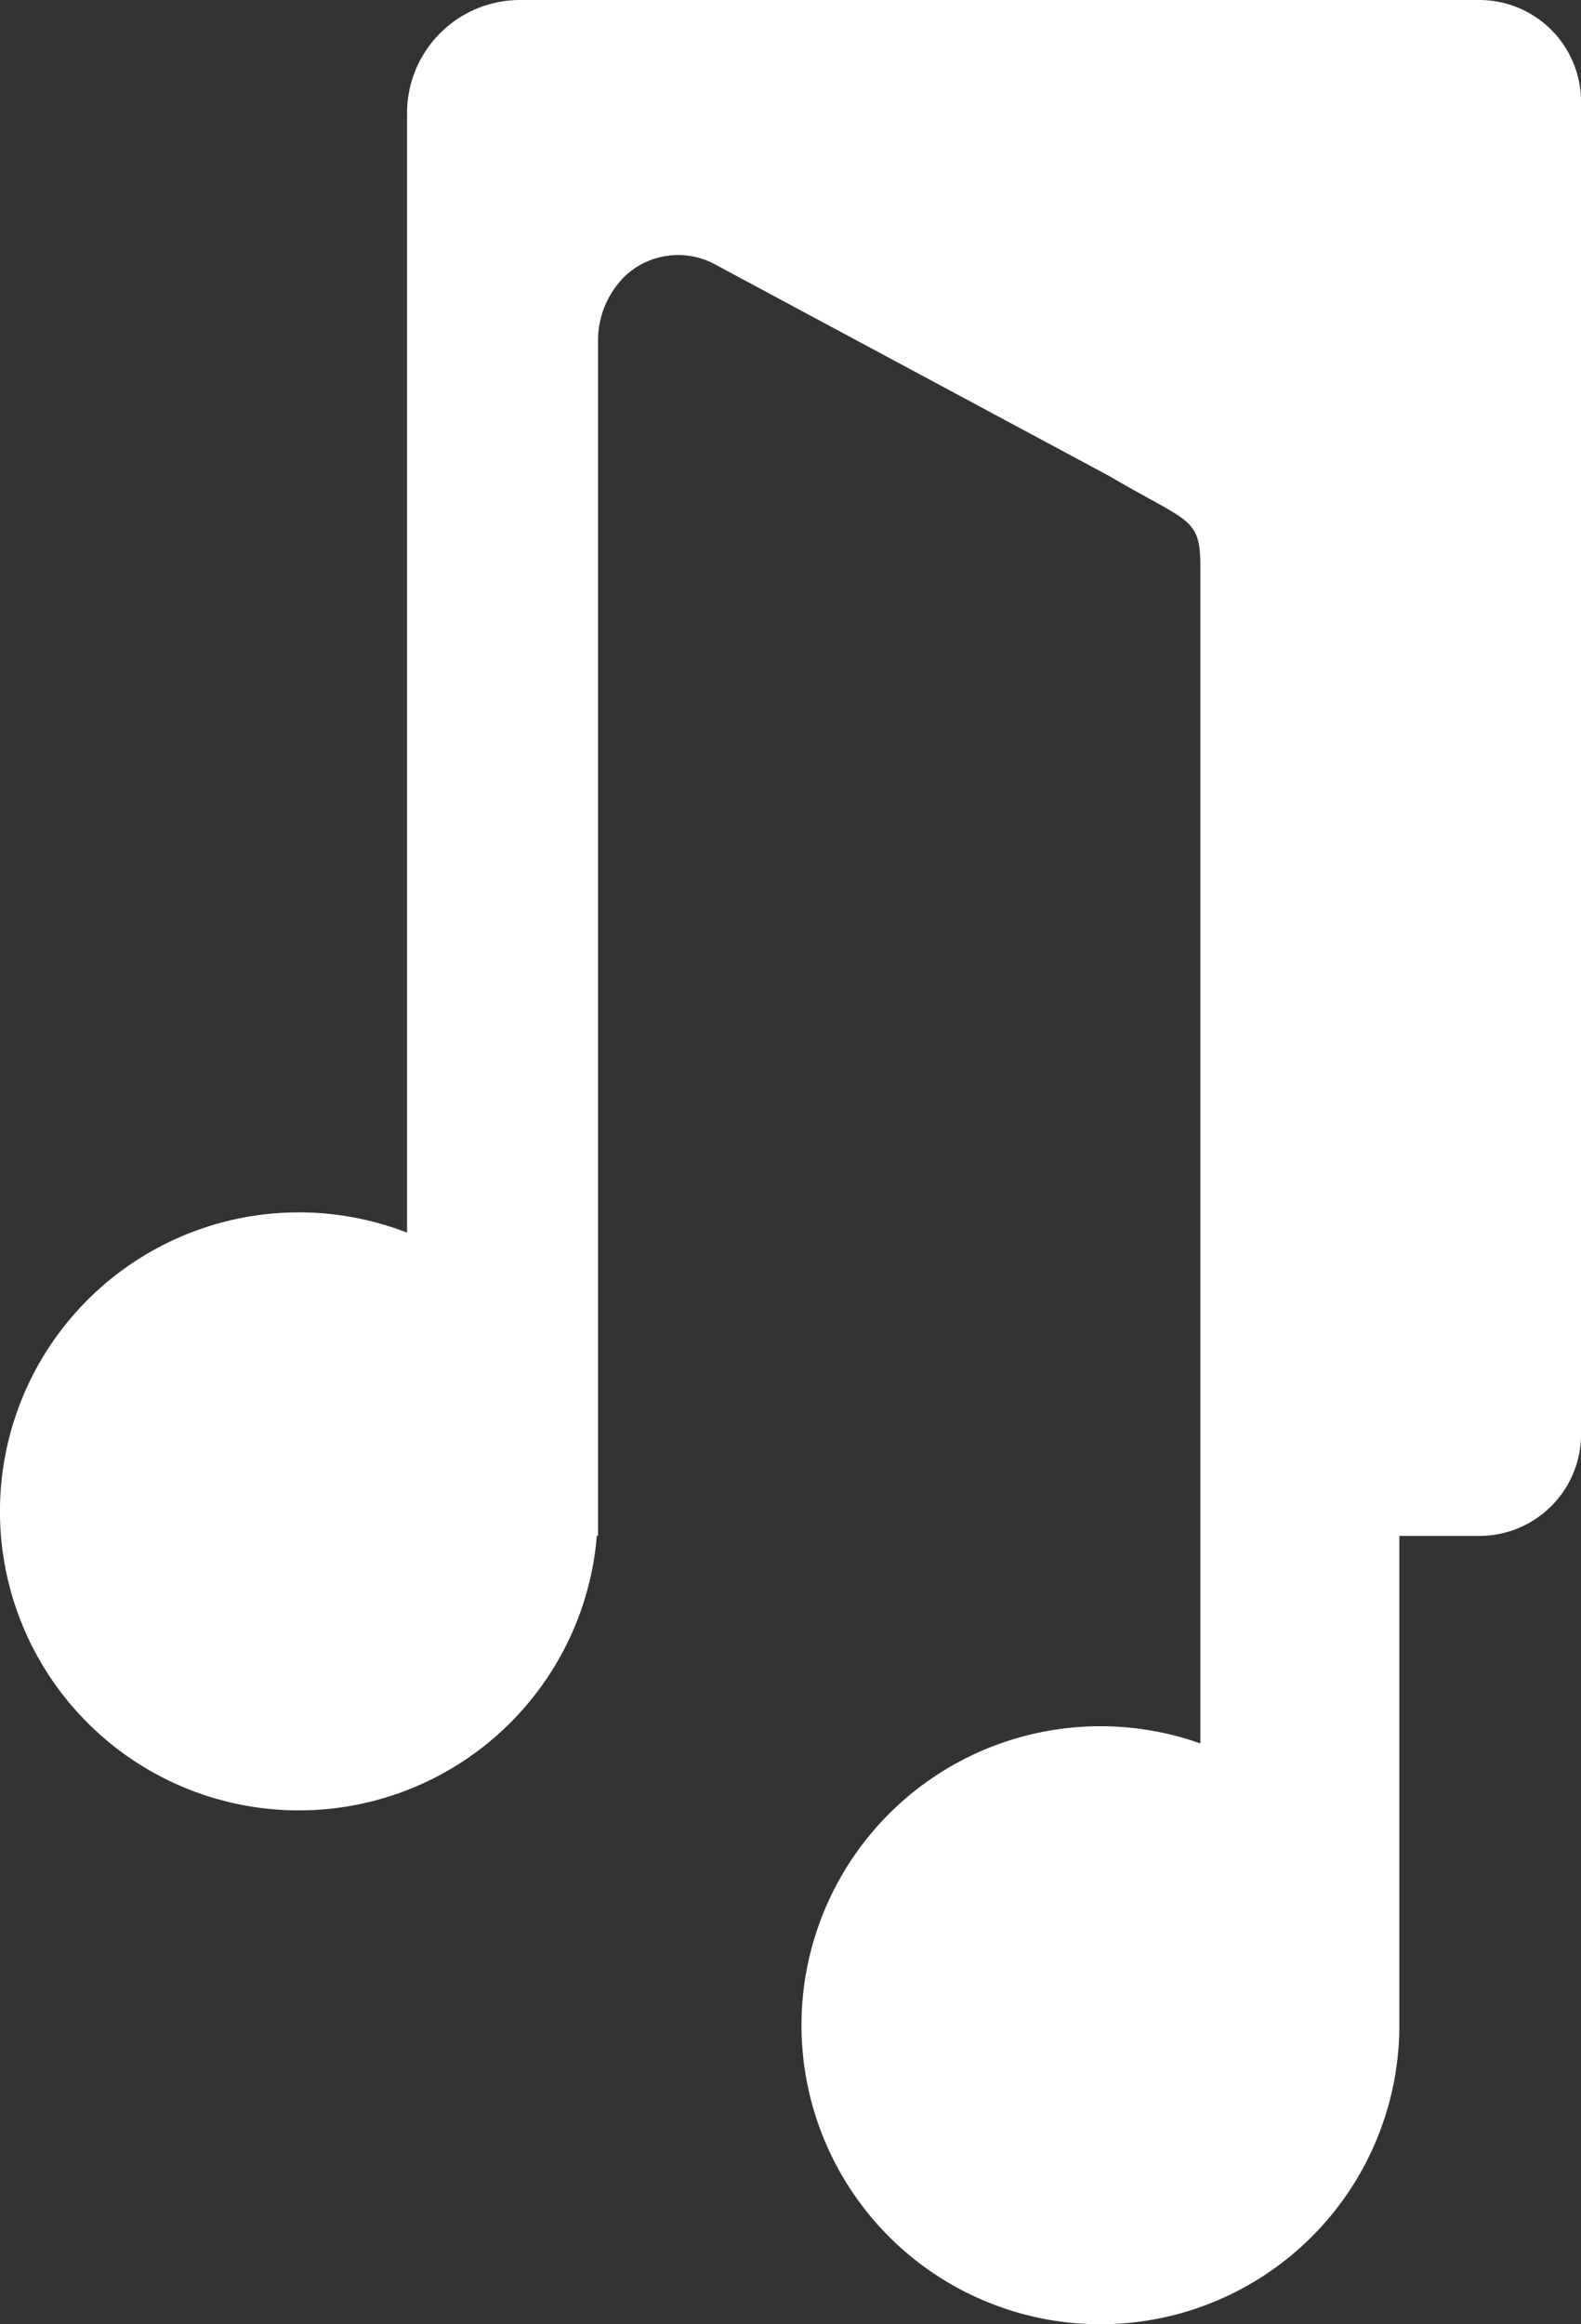 <svg xmlns="http://www.w3.org/2000/svg" width="27.655" height="40.647"><rect width="100%" height="100%" fill="#333333" stroke="none"/><path d="M25.873 0H9.098A1.978 1.978 0 007.12 1.977v19.579a5.229 5.229 0 103.32 5.3h.021v-20.9a1.577 1.577 0 01.469-1.125 1.356 1.356 0 011.591-.2l6.893 3.7c1.382.814 1.583.707 1.583 1.583v20.575a5.229 5.229 0 103.48 5.018V26.86h1.4a1.779 1.779 0 001.779-1.779v-23.3A1.78 1.78 0 0025.873 0z" fill="#fff"/></svg>